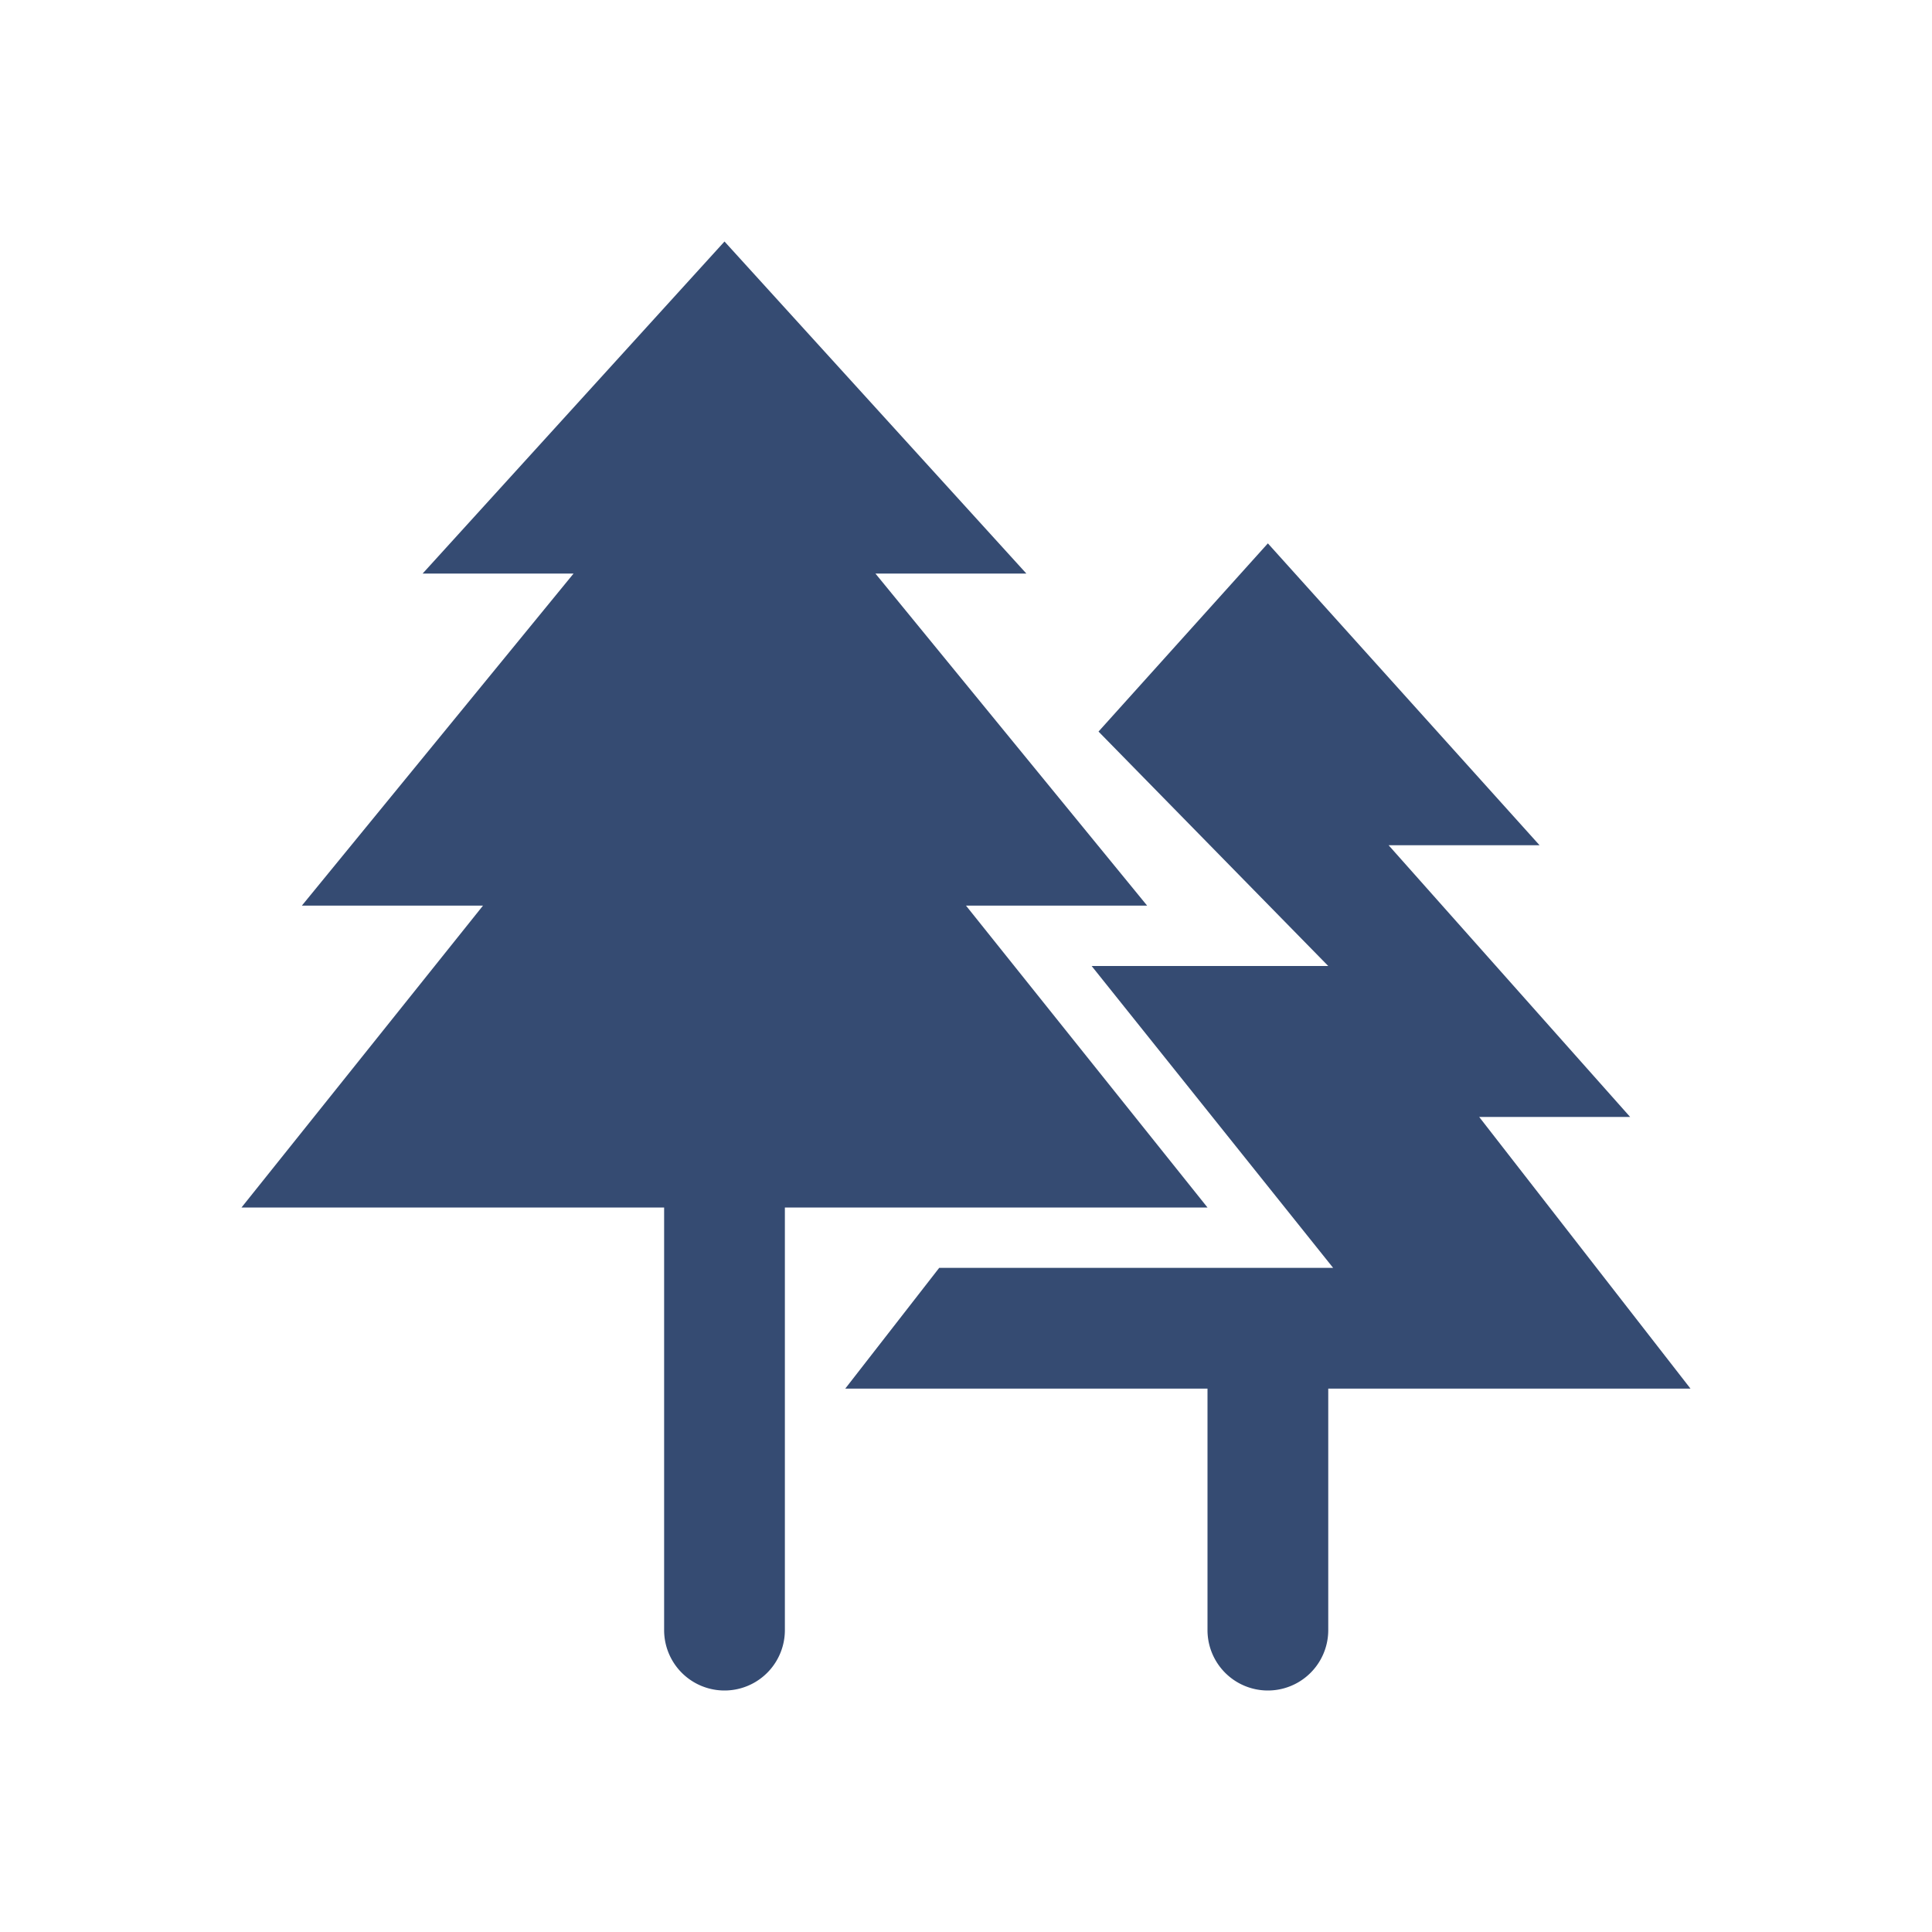 <?xml version="1.0" standalone="no"?><!DOCTYPE svg PUBLIC "-//W3C//DTD SVG 1.1//EN" "http://www.w3.org/Graphics/SVG/1.1/DTD/svg11.dtd"><svg t="1742278675579" class="icon" viewBox="0 0 1024 1024" version="1.1" xmlns="http://www.w3.org/2000/svg" p-id="39179" xmlns:xlink="http://www.w3.org/1999/xlink" width="256" height="256"><path d="M384 128l160 176h-80L608 480h-96l128 160h-224v224a32 32 0 0 1-64 0v-224H128l128-160H160l144-176H224L384 128z m288 160l144 160H736l128 144h-80L896 736h-192v128a32 32 0 0 1-64 0v-128h-192l49.792-64h208.8l-128-160H704l-121.76-124.256L672 288z" fill="#354b72" p-id="39180"></path></svg>
